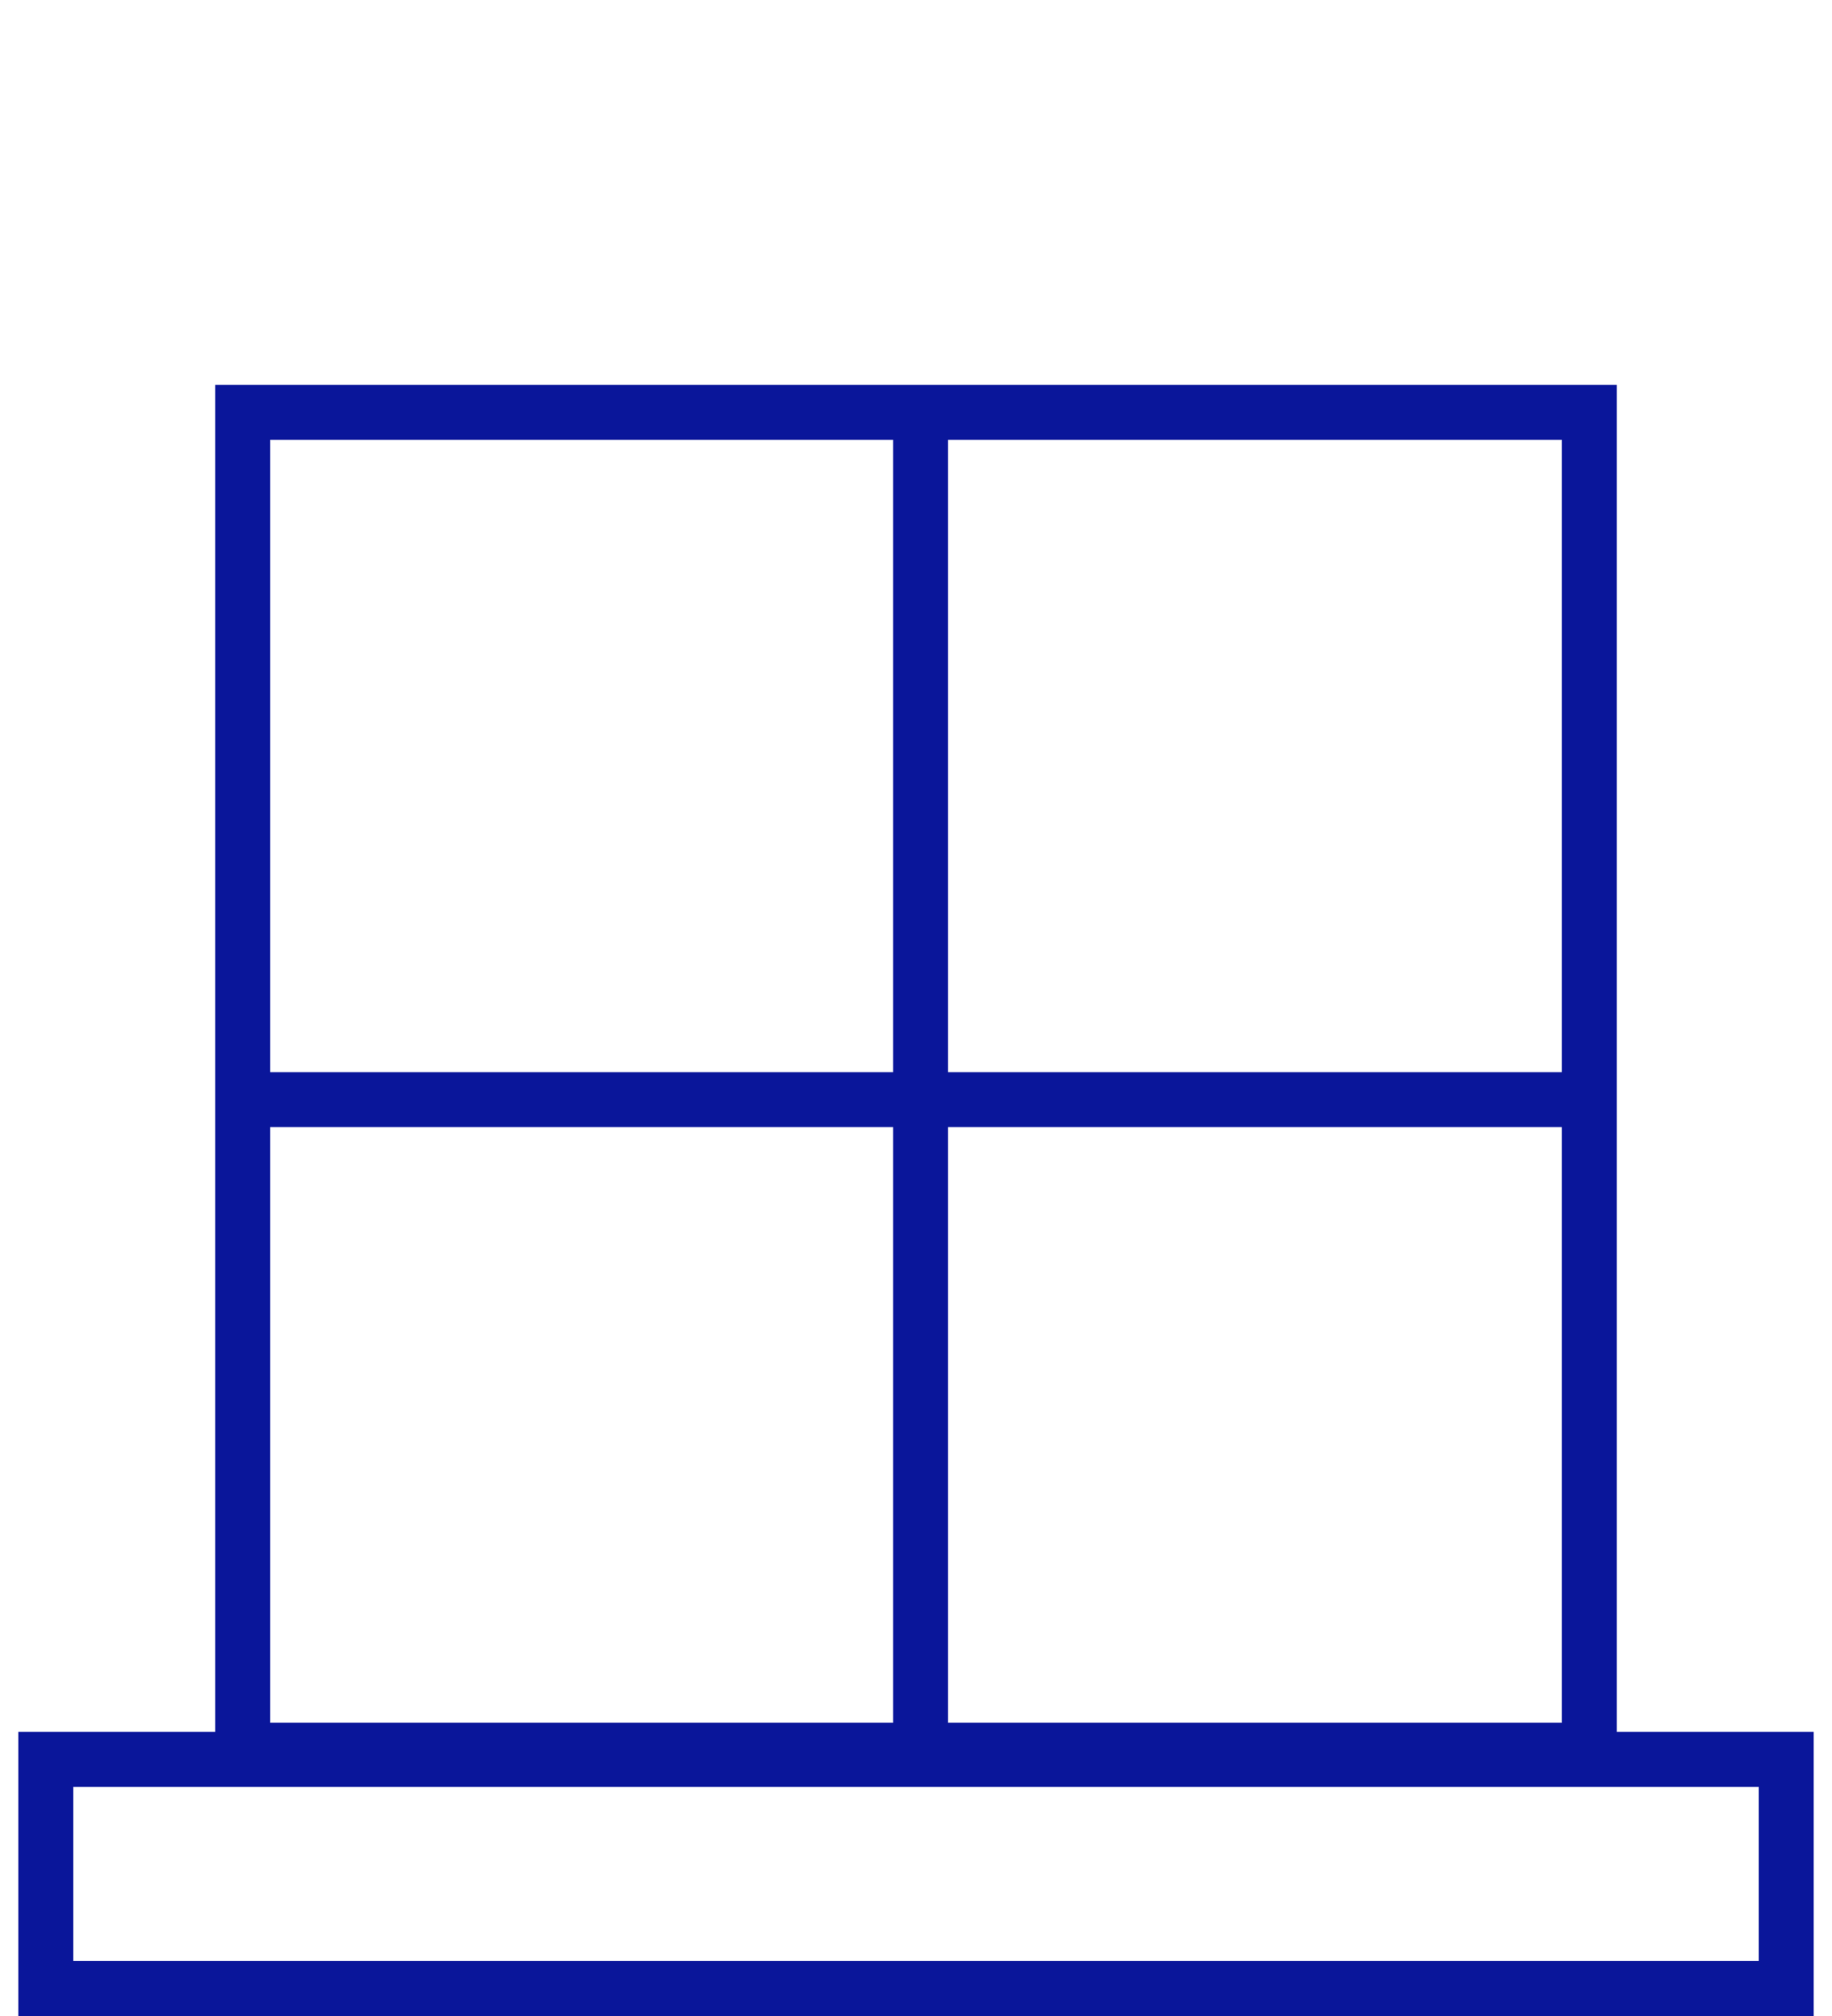 <?xml version="1.0" encoding="utf-8"?>
<!-- Generator: Adobe Illustrator 28.0.0, SVG Export Plug-In . SVG Version: 6.00 Build 0)  -->
<svg version="1.1" id="Layer_1" xmlns="http://www.w3.org/2000/svg" xmlns:xlink="http://www.w3.org/1999/xlink" x="0px" y="0px"
	 viewBox="0 0 200 220" style="enable-background:new 0 0 200 220;" xml:space="preserve">
<style type="text/css">
	.st0{fill:#0A169A;}
	.st1{fill:none;stroke:#0A169A;stroke-width:6;stroke-miterlimit:10;}
	.st2{fill:#EC5E17;}
</style>
<path class="st0" d="M176.5,189V42h-153v147H2v31h196v-31H176.5z M29.5,123h68v65h-68V123z M103.5,123h67v65h-67V123z M170.5,117
	h-67V48h67V117z M97.5,48v69h-68V48H97.5z M192,214H8v-19h184V214z"/>
<g>
	<line class="st1" x1="280.8" y1="239" x2="427.2" y2="239"/>
	<line class="st1" x1="354" y1="311.5" x2="354" y2="163.5"/>
	<rect x="258.5" y="311" class="st1" width="190" height="25"/>
	<rect x="280" y="164" class="st1" width="147" height="146"/>
</g>
<g>
	<line class="st1" x1="939.4" y1="202.5" x2="776" y2="202.5"/>
	<line class="st1" x1="939.4" y1="218.1" x2="776" y2="218.1"/>
	<line class="st1" x1="939.4" y1="233.7" x2="776" y2="233.7"/>
	<line class="st1" x1="939.4" y1="249.3" x2="776" y2="249.3"/>
	<line class="st1" x1="939.4" y1="264.9" x2="776" y2="264.9"/>
	<rect x="758.4" y="159.5" class="st1" width="198.6" height="27.9"/>
	<rect x="776" y="187.4" class="st1" width="162.9" height="155.1"/>
</g>
<g>
	<line class="st1" x1="1044.5" y1="170" x2="1207.9" y2="170"/>
	<line class="st1" x1="1044.5" y1="197" x2="1207.9" y2="197"/>
	<line class="st1" x1="1044.5" y1="224" x2="1207.9" y2="224"/>
	<line class="st1" x1="1044.5" y1="251" x2="1207.9" y2="251"/>
	<line class="st1" x1="1044.5" y1="278" x2="1207.9" y2="278"/>
	<line class="st1" x1="1044.5" y1="305" x2="1207.9" y2="305"/>
	<line class="st1" x1="1190" y1="350.5" x2="1190" y2="170"/>
	<path class="st1" d="M1200.5,378.5h-21V361c0-5.8,4.7-10.5,10.5-10.5l0,0c5.8,0,10.5,4.7,10.5,10.5V378.5z"/>
</g>
<g>
	<rect x="529.5" y="123" class="st1" width="115.5" height="208.5"/>
	<rect x="509.5" y="111" class="st1" width="155.5" height="220.5"/>
	<line class="st1" x1="493.8" y1="331.5" x2="680.7" y2="331.5"/>
	<rect x="619" y="218" class="st1" width="12" height="12"/>
</g>
<g>
	
		<rect x="1598.4" y="151.2" transform="matrix(0.707 0.707 -0.707 0.707 616.781 -1077.792)" class="st1" width="21.9" height="108.8"/>
	
		<rect x="1675.3" y="166.7" transform="matrix(0.707 -0.707 0.707 0.707 337.551 1257.16)" class="st1" width="21.9" height="108.8"/>
	
		<rect x="1598.4" y="182.2" transform="matrix(0.707 0.707 -0.707 0.707 638.694 -1068.715)" class="st1" width="21.9" height="108.8"/>
	
		<rect x="1675.3" y="197.7" transform="matrix(0.707 -0.707 0.707 0.707 315.638 1266.237)" class="st1" width="21.9" height="108.8"/>
	
		<rect x="1598.4" y="213.2" transform="matrix(0.707 0.707 -0.707 0.707 660.607 -1059.638)" class="st1" width="21.9" height="108.8"/>
	
		<rect x="1675.3" y="228.7" transform="matrix(0.707 -0.707 0.707 0.707 293.724 1275.313)" class="st1" width="21.9" height="108.8"/>
	
		<rect x="1598.4" y="244.2" transform="matrix(0.707 0.707 -0.707 0.707 682.521 -1050.561)" class="st1" width="21.9" height="108.8"/>
	
		<rect x="1675.3" y="259.7" transform="matrix(0.707 -0.707 0.707 0.707 271.811 1284.39)" class="st1" width="21.9" height="108.8"/>
</g>
<path class="st2" d="M1589.1,522.9l-61.7-74l-2.8-3.3h-4.3H1489h-5.7h-15h-14.2h-7.8h-10.9h-15.2h-10.9h-7.8h-14.2h-15h-5.7h-31.3
	h-4.3l-2.8,3.3l-61.7,74l-2.1,2.6v3.3c0,19,13.3,34.9,31,39.1v133.7v9.3h9.3h246.8h9.3v-9.3V567.8c17.6-4.3,30.7-20.1,30.7-39v-3.3
	L1589.1,522.9z M1483.3,454.8l37,74c0,17-13.8,30.8-30.8,30.8c-17,0-30.8-13.8-30.8-30.8l-12.3-74H1483.3z M1372.2,454.8h37
	l-12.3,74c0,17-13.8,30.8-30.8,30.8s-30.8-13.8-30.8-30.8L1372.2,454.8z M1313.8,677.3V567.8c8.5-2.1,16-6.8,21.4-13.4
	c7.4,8.9,18.5,14.5,30.9,14.5s23.5-5.7,30.8-14.5c7.4,8.9,18.5,14.5,30.8,14.5s23.5-5.7,30.8-14.5c7.4,8.9,18.5,14.5,30.8,14.5
	s23.5-5.7,30.8-14.5c5.5,6.6,13.1,11.5,21.8,13.5v120.3h-228.3V677.3z"/>
<path class="st2" d="M2399.6,400.4V212.6l-38.7,38.7v117.7h-17.8v-95.8l-21.1-21.1h-96.3l-22.4,22.4v94.6h-17.8V248.3l-37.7-37.7
	v189.9H2125V167.4c0-6.3,5.1-11.3,11.3-11.3l274.6,0c3,0,5.9,1.2,8,3.3c2.1,2.1,3.3,5,3.3,8v233.1H2399.6z M2203.3,256.1l4-4h-4
	V256.1z M2343.1,254.9v-2.8h-2.8L2343.1,254.9z M2354.8,239.1l6.6-6.6h-173.3l6.6,6.6H2354.8z M2374.3,219.6l6.6-6.6h-212.4l6.6,6.6
	H2374.3z M2393.9,200l5.7-5.7v-0.9h-14.9l6.6,6.6H2393.9z M2372.9,200l-6.6-6.6h-187.2l-6.6,6.6H2372.9z M2154.9,199.3l5.9-5.9
	h-11.9L2154.9,199.3z M2399.6,180.4v-1.7l-251.9,0v1.7H2399.6z"/>
<polyline class="st1" points="1819.5,388.1 1819.5,166.5 2093.5,166.5 2093.5,392.3 "/>
<polyline class="st1" points="1879.5,366.2 1879.5,243.5 2033.5,243.5 2033.5,368.5 "/>
<line class="st1" x1="1819.5" y1="185.5" x2="2093.5" y2="185.5"/>
<line class="st1" x1="1819.5" y1="224.5" x2="2093.5" y2="224.5"/>
<polyline class="st1" points="1879.5,243.5 1819.5,205 2093.5,205 2033.5,243.5 "/>
<line class="st1" x1="2000.2" y1="235.8" x2="2044.9" y2="280.5"/>
<line class="st1" x1="2061.2" y1="174.8" x2="2105.9" y2="219.5"/>
<line class="st1" x1="1956.5" y1="120.3" x2="1956.5" y2="314.1"/>
</svg>
